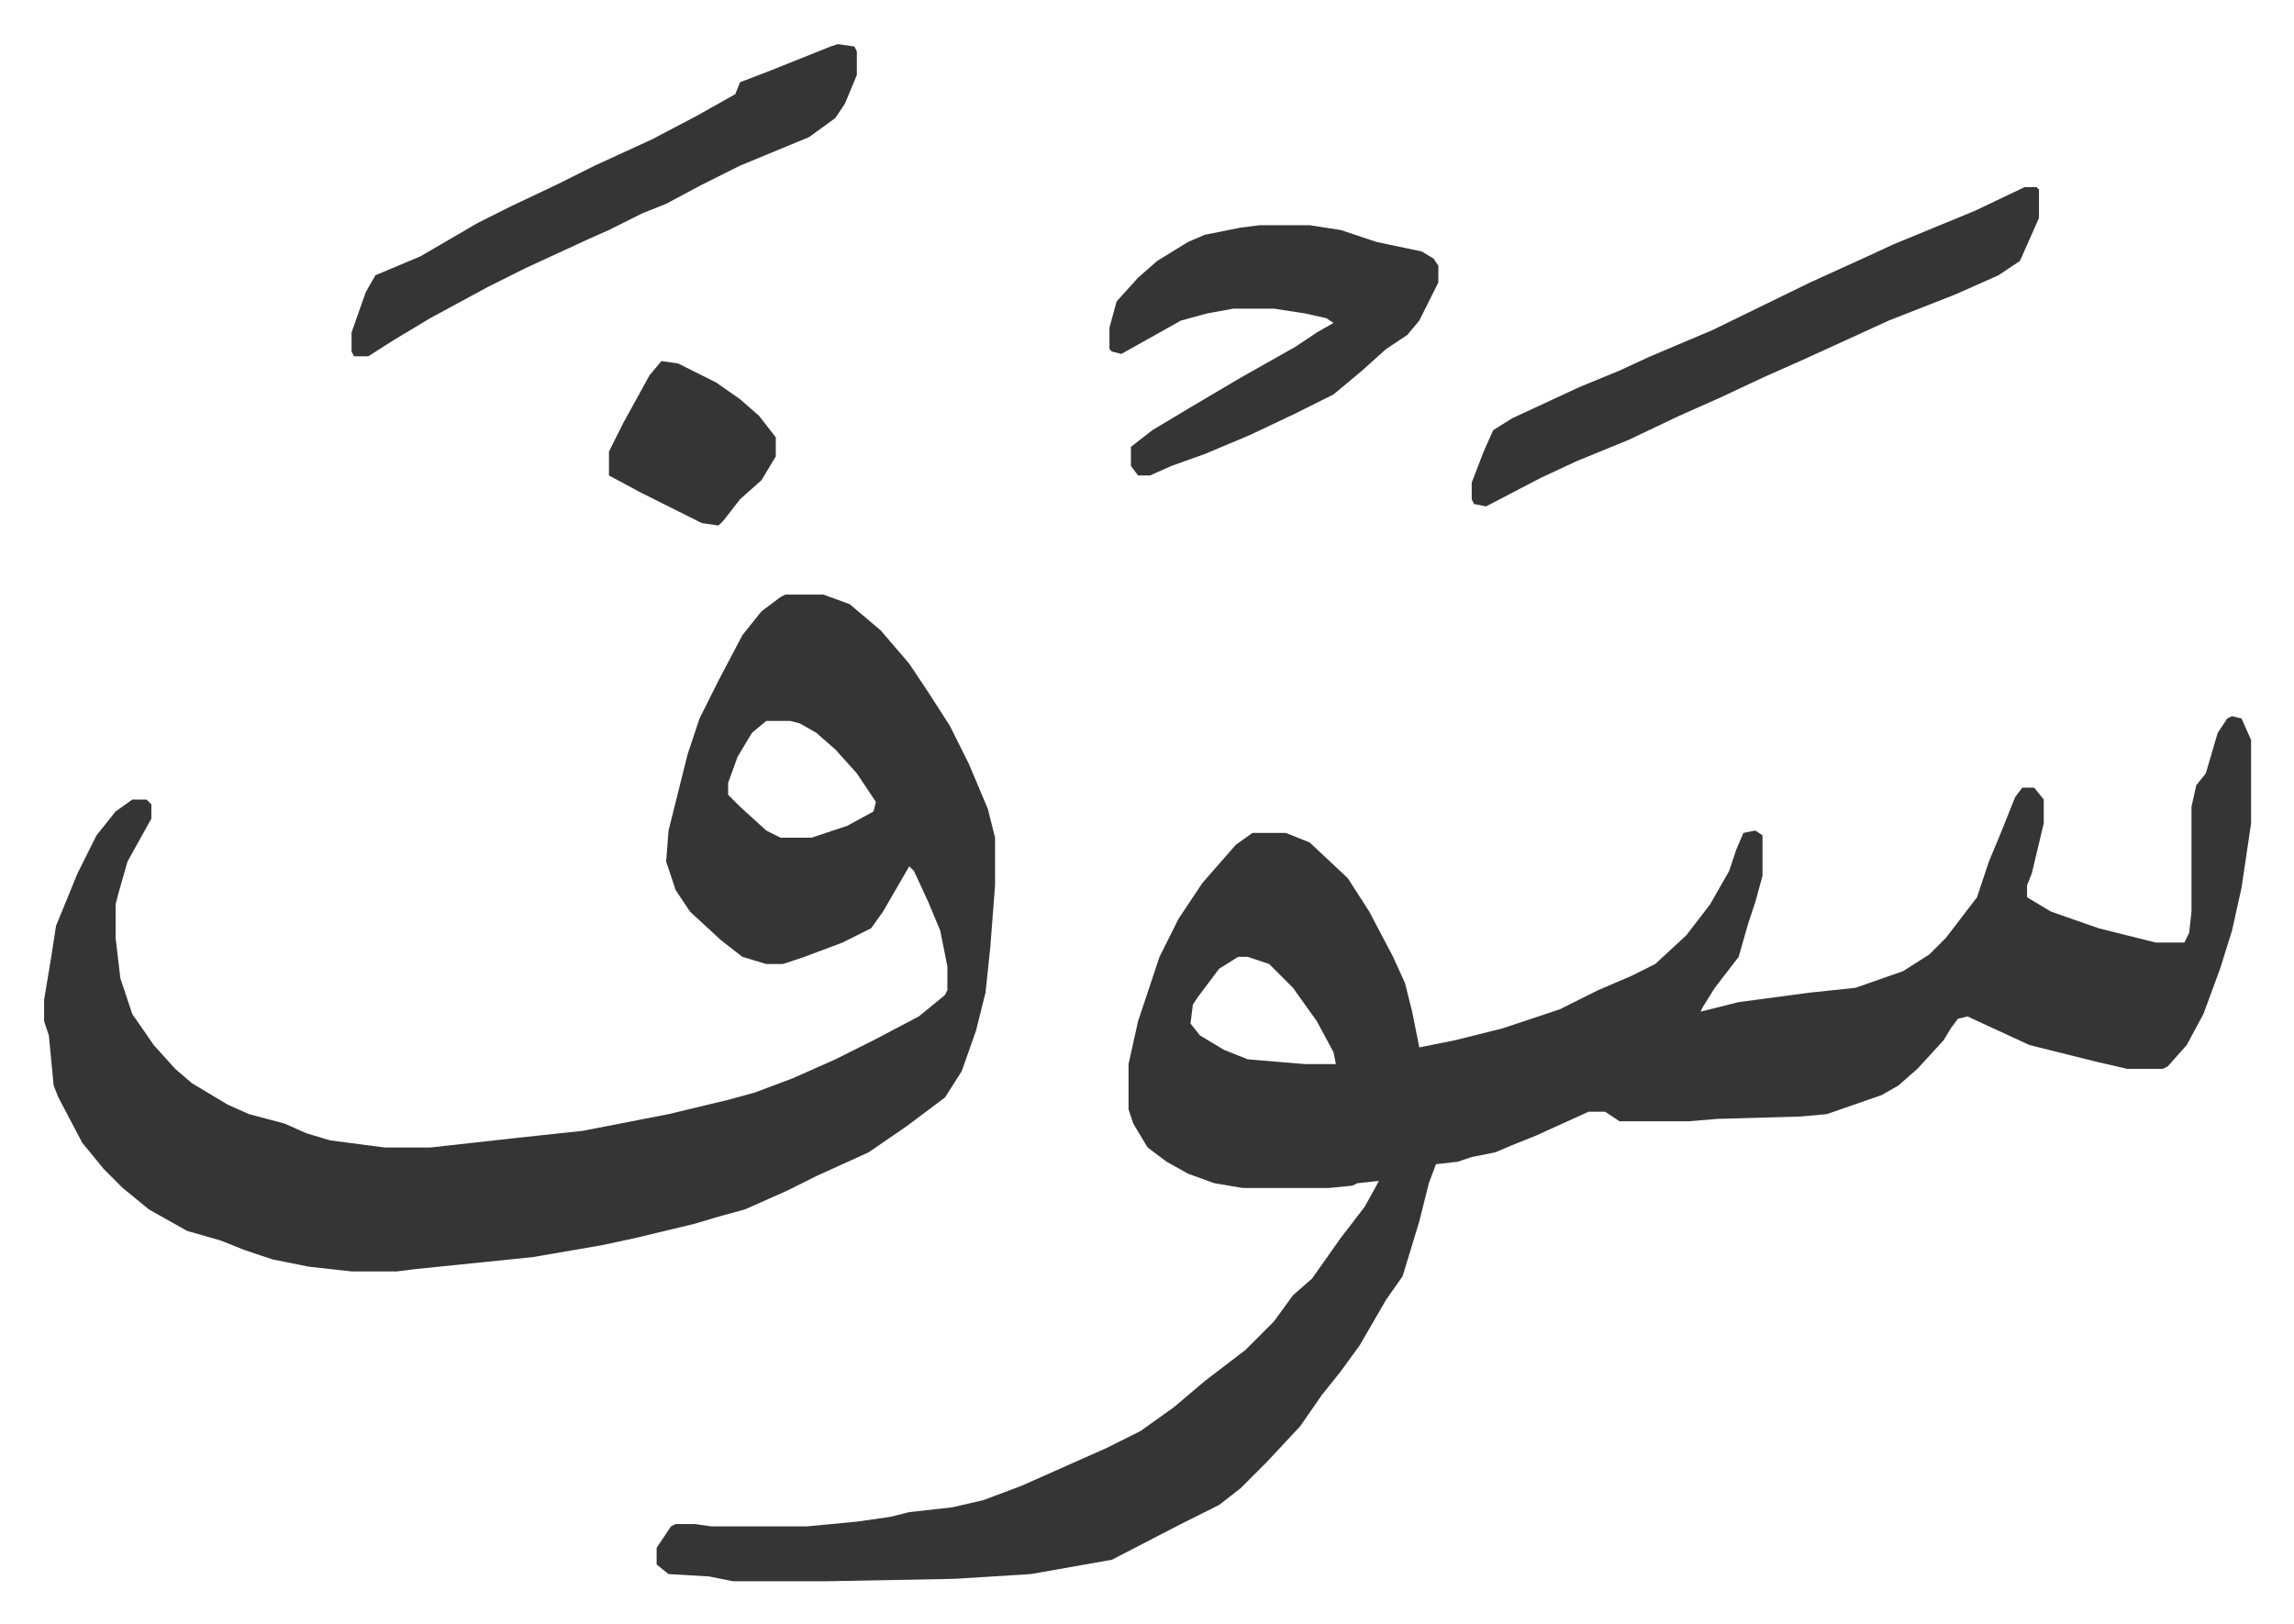 <svg xmlns="http://www.w3.org/2000/svg" role="img" viewBox="-18.51 465.49 962.52 681.52"><path fill="#353535" id="rule_normal" d="M918 766l4 1 4 9v35l-4 27-4 18-5 16-7 19-7 13-8 9-2 1h-15l-13-3-28-7-26-12-4 1-3 4-3 5-11 12-8 7-7 4-23 8-11 1-35 1-12 1h-29l-6-4h-7l-22 10-10 4-7 3-10 2-6 2-9 1-3 8-4 16-7 23-7 10-11 19-8 11-8 10-9 13-14 15-11 11-9 7-16 8-29 15-17 3-17 3-32 2-53 1h-40l-10-2-17-1-5-4v-7l6-9 2-1h8l7 1h40l21-2 14-2 8-2 18-2 13-3 16-6 36-16 14-7 14-10 13-11 17-13 12-12 8-11 8-7 12-17 10-13 5-9 1-2-9 1-2 1-10 1h-36l-12-2-11-4-9-5-8-6-6-10-2-6v-19l4-18 9-27 8-16 10-15 7-8 7-8 7-5h14l10 4 16 15 9 14 10 19 5 11 3 12 2 10 1 5 15-3 20-5 24-8 16-8 14-6 10-5 13-12 10-13 8-14 3-9 3-7 5-1 3 2v17l-3 11-3 9-4 14-10 13-5 8-1 2 16-4 30-4 19-2 20-7 11-7 7-7 13-17 5-15 5-12 6-15 3-4h5l4 5v10l-5 21-2 5v5l10 6 20 7 24 6h12l2-4 1-9v-44l2-9 4-5 5-17 4-6zM501 867l-8 5-9 12-2 3-1 8 4 5 10 6 10 4 24 2h13l-1-5-7-13-10-14-10-10-9-3zM311 715h16l11 4 13 11 12 14 8 12 9 14 8 16 8 19 3 12v20l-2 26-2 19-4 16-6 17-7 11-16 12-16 11-22 10-12 6-18 8-11 3-10 3-25 6-14 3-29 5-49 5-8 1h-19l-18-2-15-3-12-4-10-4-14-4-16-9-11-9-8-8-9-11-10-19-2-5-2-21-2-6v-9l3-18 2-13 9-22 8-16 8-10 7-5h6l2 2v6l-10 18-4 14-1 4v14l2 17 5 15 9 13 9 10 7 6 15 9 9 4 15 4 9 4 10 3 23 3h19l36-4 28-3 36-7 25-6 11-3 16-6 18-8 16-8 19-10 11-9 1-2v-10l-3-15-5-12-6-13-2-2-11 19-5 7-12 6-16 6-9 3h-7l-10-3-9-7-13-12-6-9-3-9-1-3 1-13 8-32 5-15 8-16 10-19 8-10 8-6zm-8 53l-6 5-6 10-4 11v5l5 5 11 10 6 3h13l15-5 11-6 1-4-8-12-9-10-8-7-7-4-4-1zm528-224h5l1 1v12l-8 18-9 6-18 8-28 11-35 16-18 8-17 8-18 8-21 10-22 9-15 7-23 12-5-1-1-2v-7l5-13 4-9 8-5 28-13 17-7 13-6 26-11 41-20 22-10 13-6 34-14zm-321 16h21l13 2 15 5 19 4 5 3 2 3v7l-8 16-5 6-9 6-10 9-12 10-16 8-19 9-19 8-14 5-9 4h-5l-3-4v-8l9-7 15-9 22-13 23-13 9-6 7-4-3-2-9-2-13-2h-17l-11 2-11 3-25 14-4-1-1-1v-9l3-11 9-10 8-7 13-8 7-3 15-3zm-177-76l7 1 1 2v10l-5 12-4 6-11 8-29 12-16 8-15 8-10 4-14 7-9 4-26 12-16 8-24 13-15 9-11 7h-6l-1-2v-8l6-17 4-7 19-8 24-14 14-7 19-9 16-8 24-11 19-10 16-9 2-5 13-5 25-10zm-74 133l7 1 16 8 10 7 8 7 7 9v8l-6 10-9 8-7 9-2 2-7-1-10-5-16-8-13-7v-10l6-12 11-20z"/></svg>
